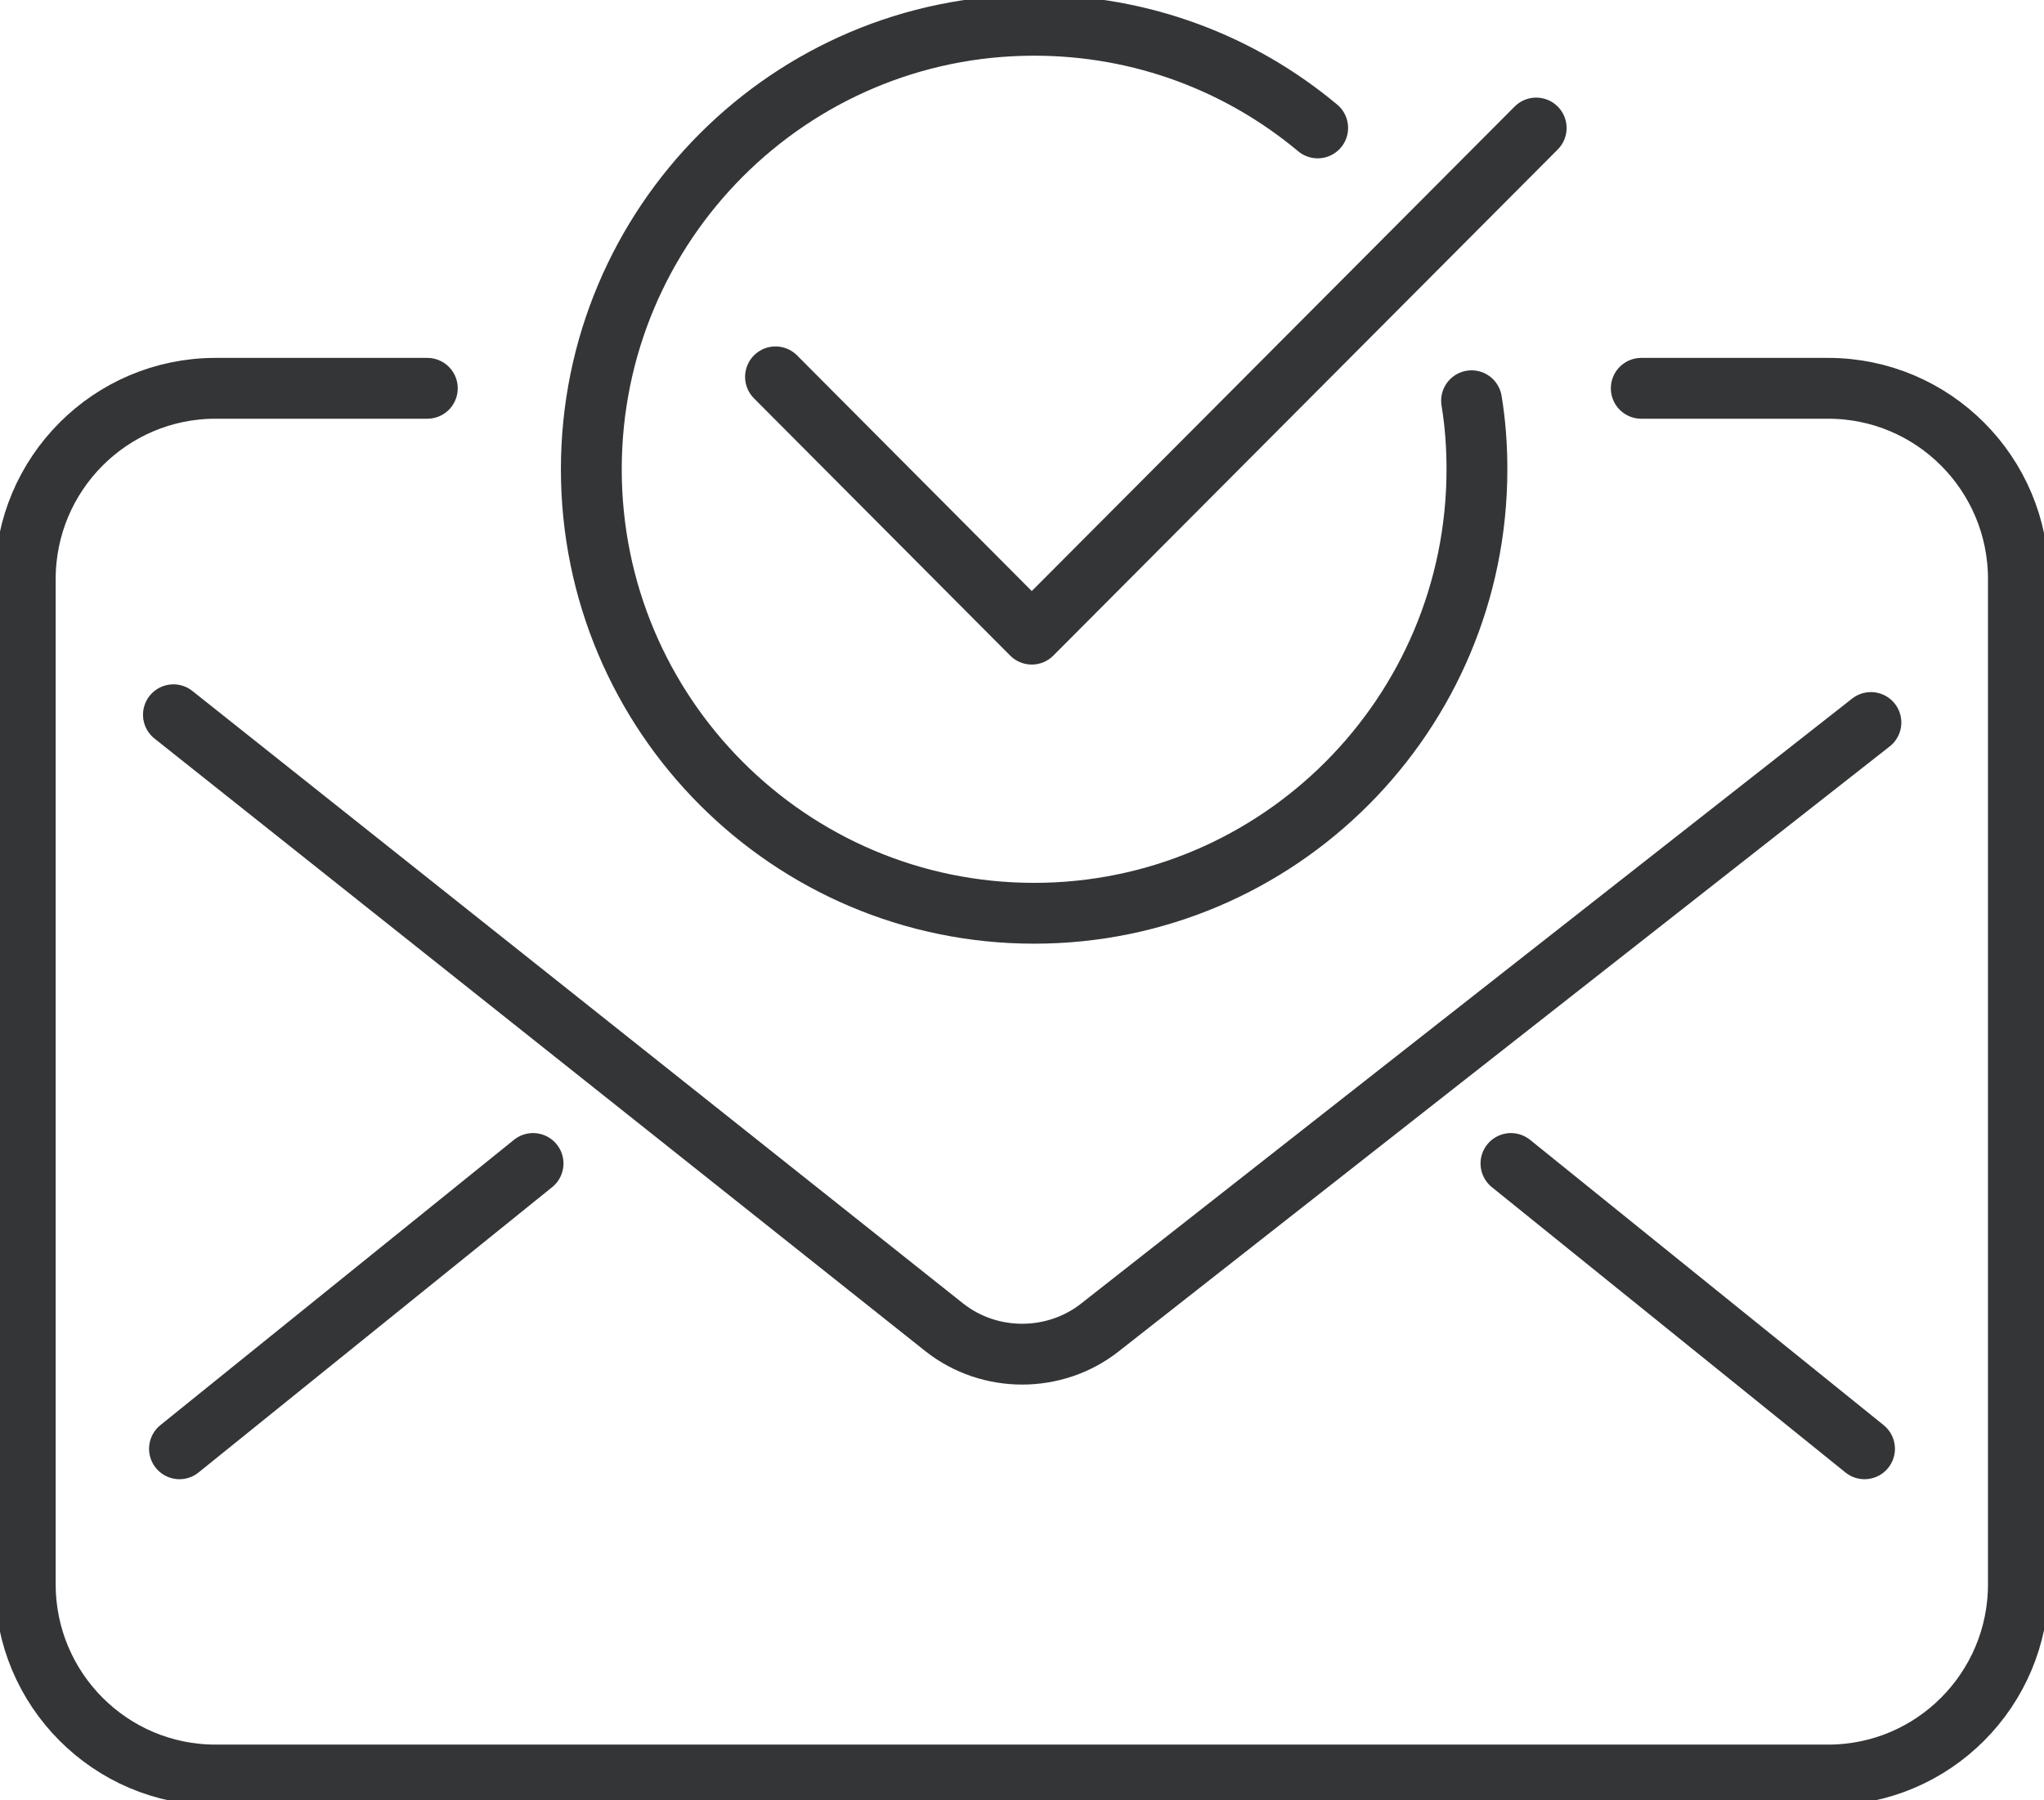<svg width="84" height="74" viewBox="0 0 84 74" fill="none" xmlns="http://www.w3.org/2000/svg">
<g clip-path="url(#clip0_564_5673)">
<path d="M7.127 29.379L38.817 54.568C40.672 56.026 43.342 56.026 45.197 54.568L76.887 29.698" stroke="#343537" stroke-width="2.5" stroke-linecap="round" stroke-linejoin="round"/>
<path d="M67.449 15.961H75.13C79.447 15.961 82.948 19.472 82.948 23.802V65.118C82.948 69.449 79.447 72.96 75.13 72.96H8.857C4.539 72.96 1.038 69.449 1.038 65.118V23.802C1.038 19.472 4.539 15.961 8.857 15.961H17.561" stroke="#343537" stroke-width="2.5" stroke-linecap="round" stroke-linejoin="round"/>
<path d="M21.907 47.824L7.376 59.551" stroke="#343537" stroke-width="2.5" stroke-linecap="round" stroke-linejoin="round"/>
<path d="M62.094 47.824L76.624 59.551" stroke="#343537" stroke-width="2.5" stroke-linecap="round" stroke-linejoin="round"/>
<path d="M31.87 15.49L42.401 26.066L63.131 5.262" stroke="#343537" stroke-width="2.5" stroke-linecap="round" stroke-linejoin="round"/>
<path d="M54.151 5.258C50.995 2.621 46.941 1.039 42.498 1.039C32.452 1.039 24.301 9.213 24.301 19.289C24.301 29.365 32.452 37.539 42.498 37.539C52.545 37.539 60.696 29.365 60.696 19.289C60.696 18.332 60.627 17.388 60.475 16.472" stroke="#343537" stroke-width="2.5" stroke-linecap="round" stroke-linejoin="round"/>
</g>
<defs>
<clipPath id="clip0_564_5673">
<rect width="84" height="74" fill="white"/>
</clipPath>
</defs>
</svg>
